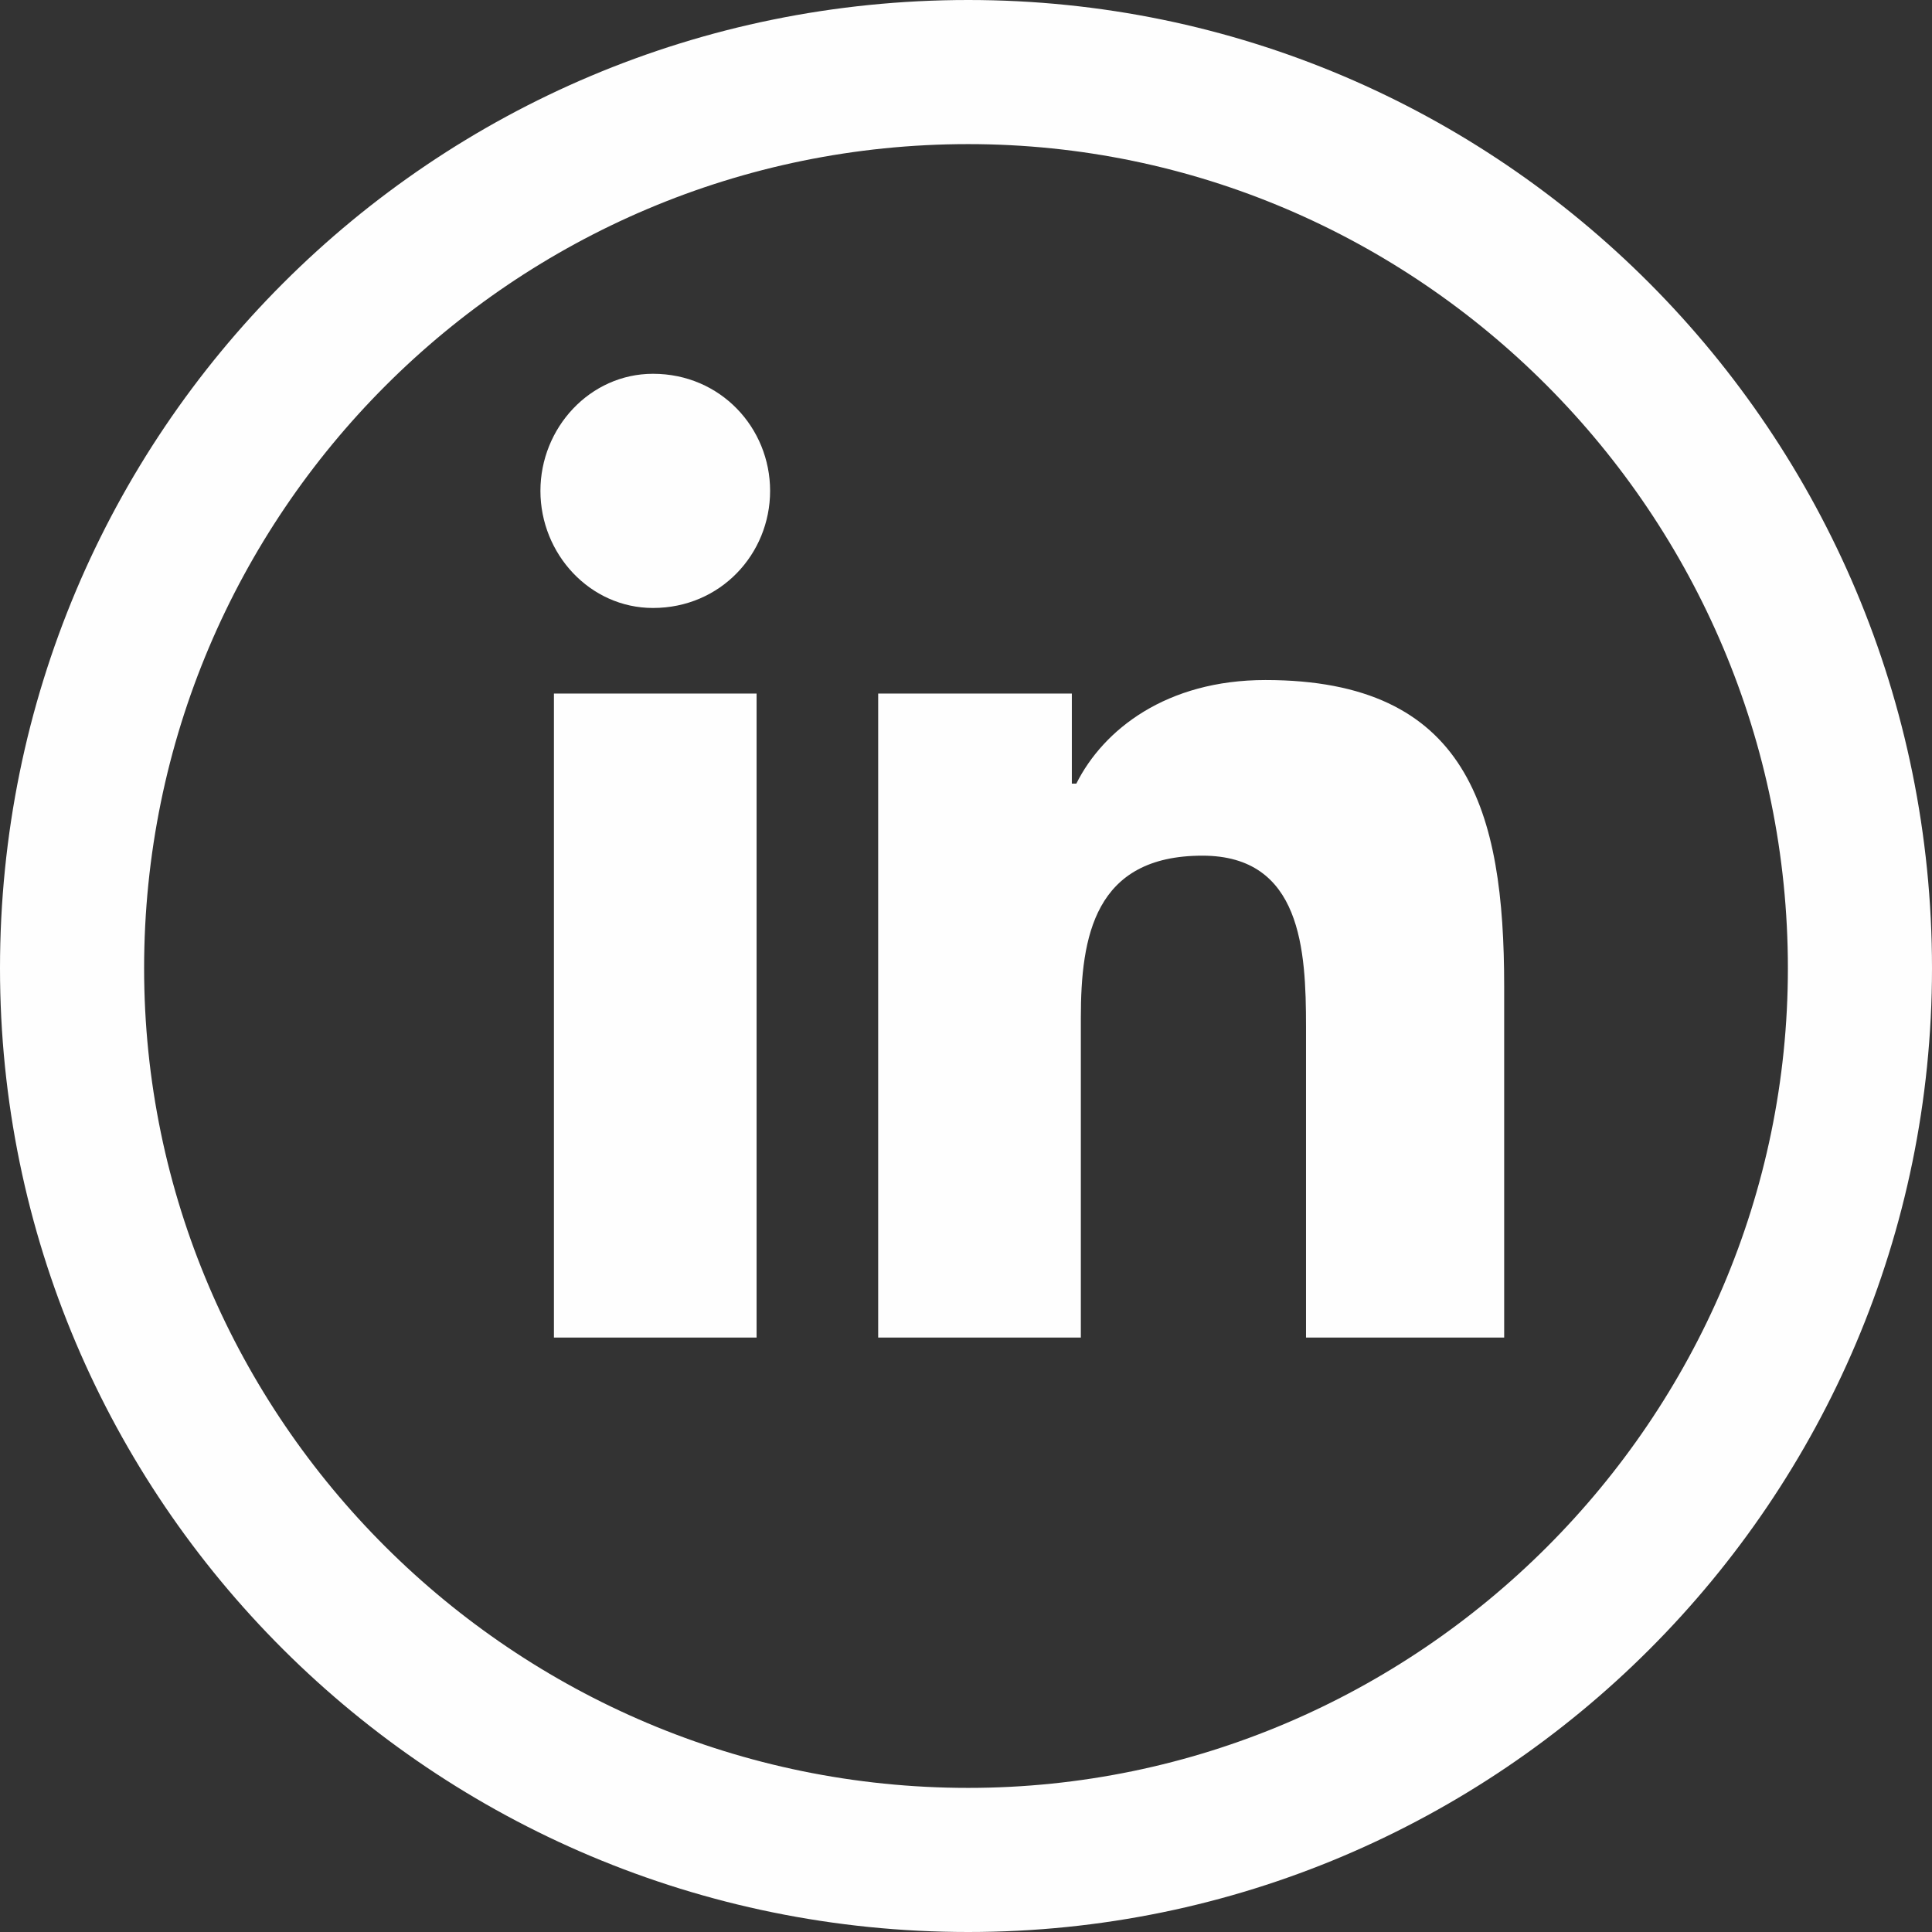<?xml version="1.0" encoding="UTF-8"?>
<!DOCTYPE svg PUBLIC "-//W3C//DTD SVG 1.1//EN" "http://www.w3.org/Graphics/SVG/1.1/DTD/svg11.dtd">
<!-- Creator: CorelDRAW X7 -->
<svg xmlns="http://www.w3.org/2000/svg" xml:space="preserve" width="12.347mm" height="12.347mm" version="1.1" style="shape-rendering:geometricPrecision; text-rendering:geometricPrecision; image-rendering:optimizeQuality; fill-rule:evenodd; clip-rule:evenodd"
viewBox="0 0 429 429"
 xmlns:xlink="http://www.w3.org/1999/xlink">
 <rect x="0" y="0" width="429" height="429" fill="#333333" stroke="none"/>
 <defs>
  <style type="text/css">
   <![CDATA[
    .fil0 {fill:#FEFEFE}
    .fil1 {fill:#FEFEFE;fill-rule:nonzero}
   ]]>
  </style>
 </defs>
 <g id="Layer_x0020_3">
  <path class="fil0" d="M215 0c118,0 214,96 214,215 0,118 -96,214 -214,214 -119,0 -215,-96 -215,-214 0,-119 96,-215 215,-215zm0 32c100,0 182,82 182,183 0,100 -82,182 -182,182 -101,0 -183,-82 -183,-182 0,-101 82,-183 183,-183z"/>
  <path class="fil1" d="M123 154l45 0 0 143 -45 0 0 -143zm72 0l43 0 0 20 1 0c6,-12 20,-23 42,-23 45,0 53,29 53,68l0 78 -44 0 0 -69c0,-17 -1,-38 -23,-38 -24,0 -27,18 -27,36l0 71 -45 0 0 -143zm-50 -71l0 0c15,0 26,12 26,26 0,14 -11,26 -26,26 -14,0 -25,-12 -25,-26 0,-14 11,-26 25,-26z"/>
 </g>
</svg>
